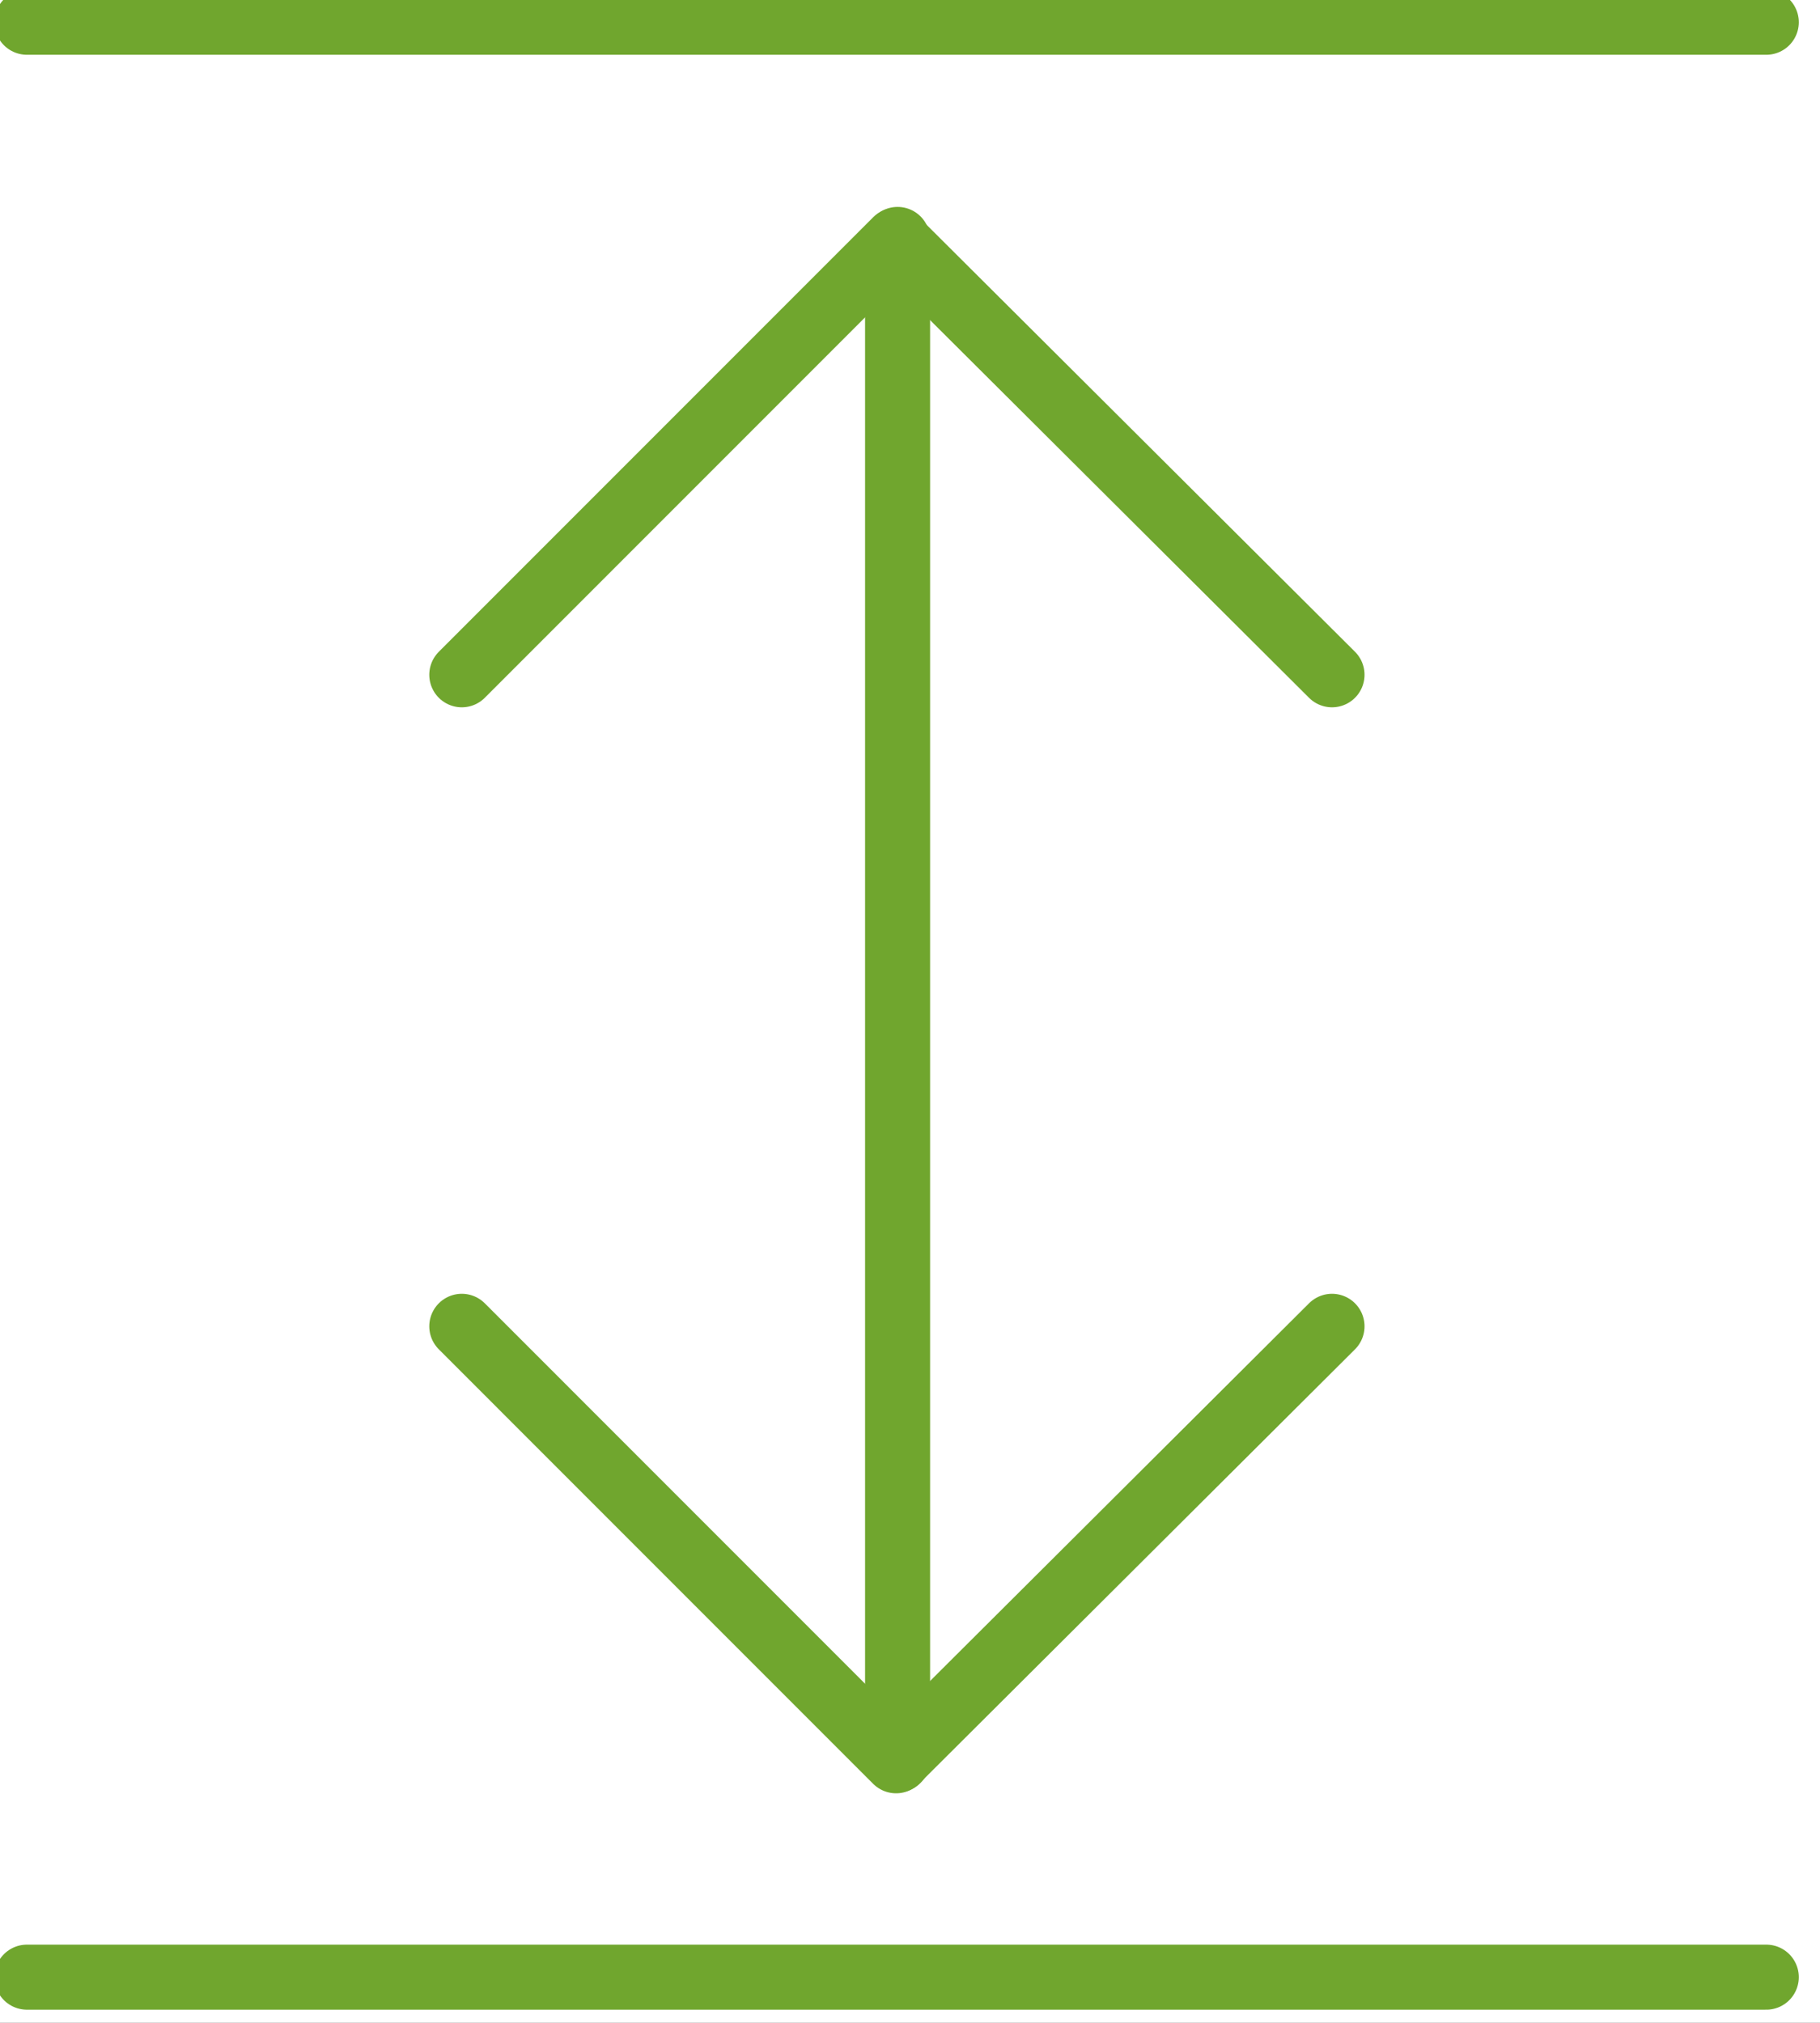 <?xml version="1.0" encoding="UTF-8" standalone="no"?>
<!DOCTYPE svg PUBLIC "-//W3C//DTD SVG 1.1//EN" "http://www.w3.org/Graphics/SVG/1.1/DTD/svg11.dtd">
<svg width="100%" height="100%" viewBox="0 0 72 80" version="1.1" xmlns="http://www.w3.org/2000/svg" xmlns:xlink="http://www.w3.org/1999/xlink" xml:space="preserve" xmlns:serif="http://www.serif.com/" style="fill-rule:evenodd;clip-rule:evenodd;stroke-linecap:round;stroke-linejoin:round;">
    <rect x="0" y="0" width="72" height="80" fill="#333333" stroke="none"/>
    <g transform="matrix(1,0,0,1,-904.323,-1639.87)">
        <g transform="matrix(1.333,0,0,1.333,0,-5242.19)">
            <rect x="0" y="3931.64" width="1920" height="4068.36" style="fill:white;"/>
        </g>
        <g transform="matrix(1.333,0,0,1.333,0,0)">
            <g transform="matrix(-1,0,0,1,1410.04,-5538.26)">
                <path d="M679.209,6769.13L730.829,6769.13" style="fill:none;fill-rule:nonzero;stroke:rgb(112,166,46);stroke-width:1.93px;"/>
            </g>
            <g transform="matrix(-1,0,0,1,1410.04,-5422.26)">
                <path d="M679.209,6711.13L730.829,6711.13" style="fill:none;fill-rule:nonzero;stroke:rgb(112,166,46);stroke-width:1.93px;"/>
            </g>
            <g transform="matrix(1,0,0,1,0,-5447.99)">
                <path d="M692.117,6717.55L705.006,6730.44L717.943,6717.55" style="fill:none;fill-rule:nonzero;stroke:rgb(112,166,46);stroke-width:1.93px;"/>
            </g>
            <g transform="matrix(1,0,0,1,0,-5512.43)">
                <path d="M692.117,6762.66L705.006,6749.77L717.943,6762.66" style="fill:none;fill-rule:nonzero;stroke:rgb(112,166,46);stroke-width:1.93px;"/>
            </g>
            <g transform="matrix(0,-1,-1,0,7445.19,1964.92)">
                <path d="M682.496,6740.14L727.606,6740.14" style="fill:none;fill-rule:nonzero;stroke:rgb(112,166,46);stroke-width:1.93px;"/>
            </g>
        </g>
        <g id="ikonka">
        </g>
    </g>
</svg>

